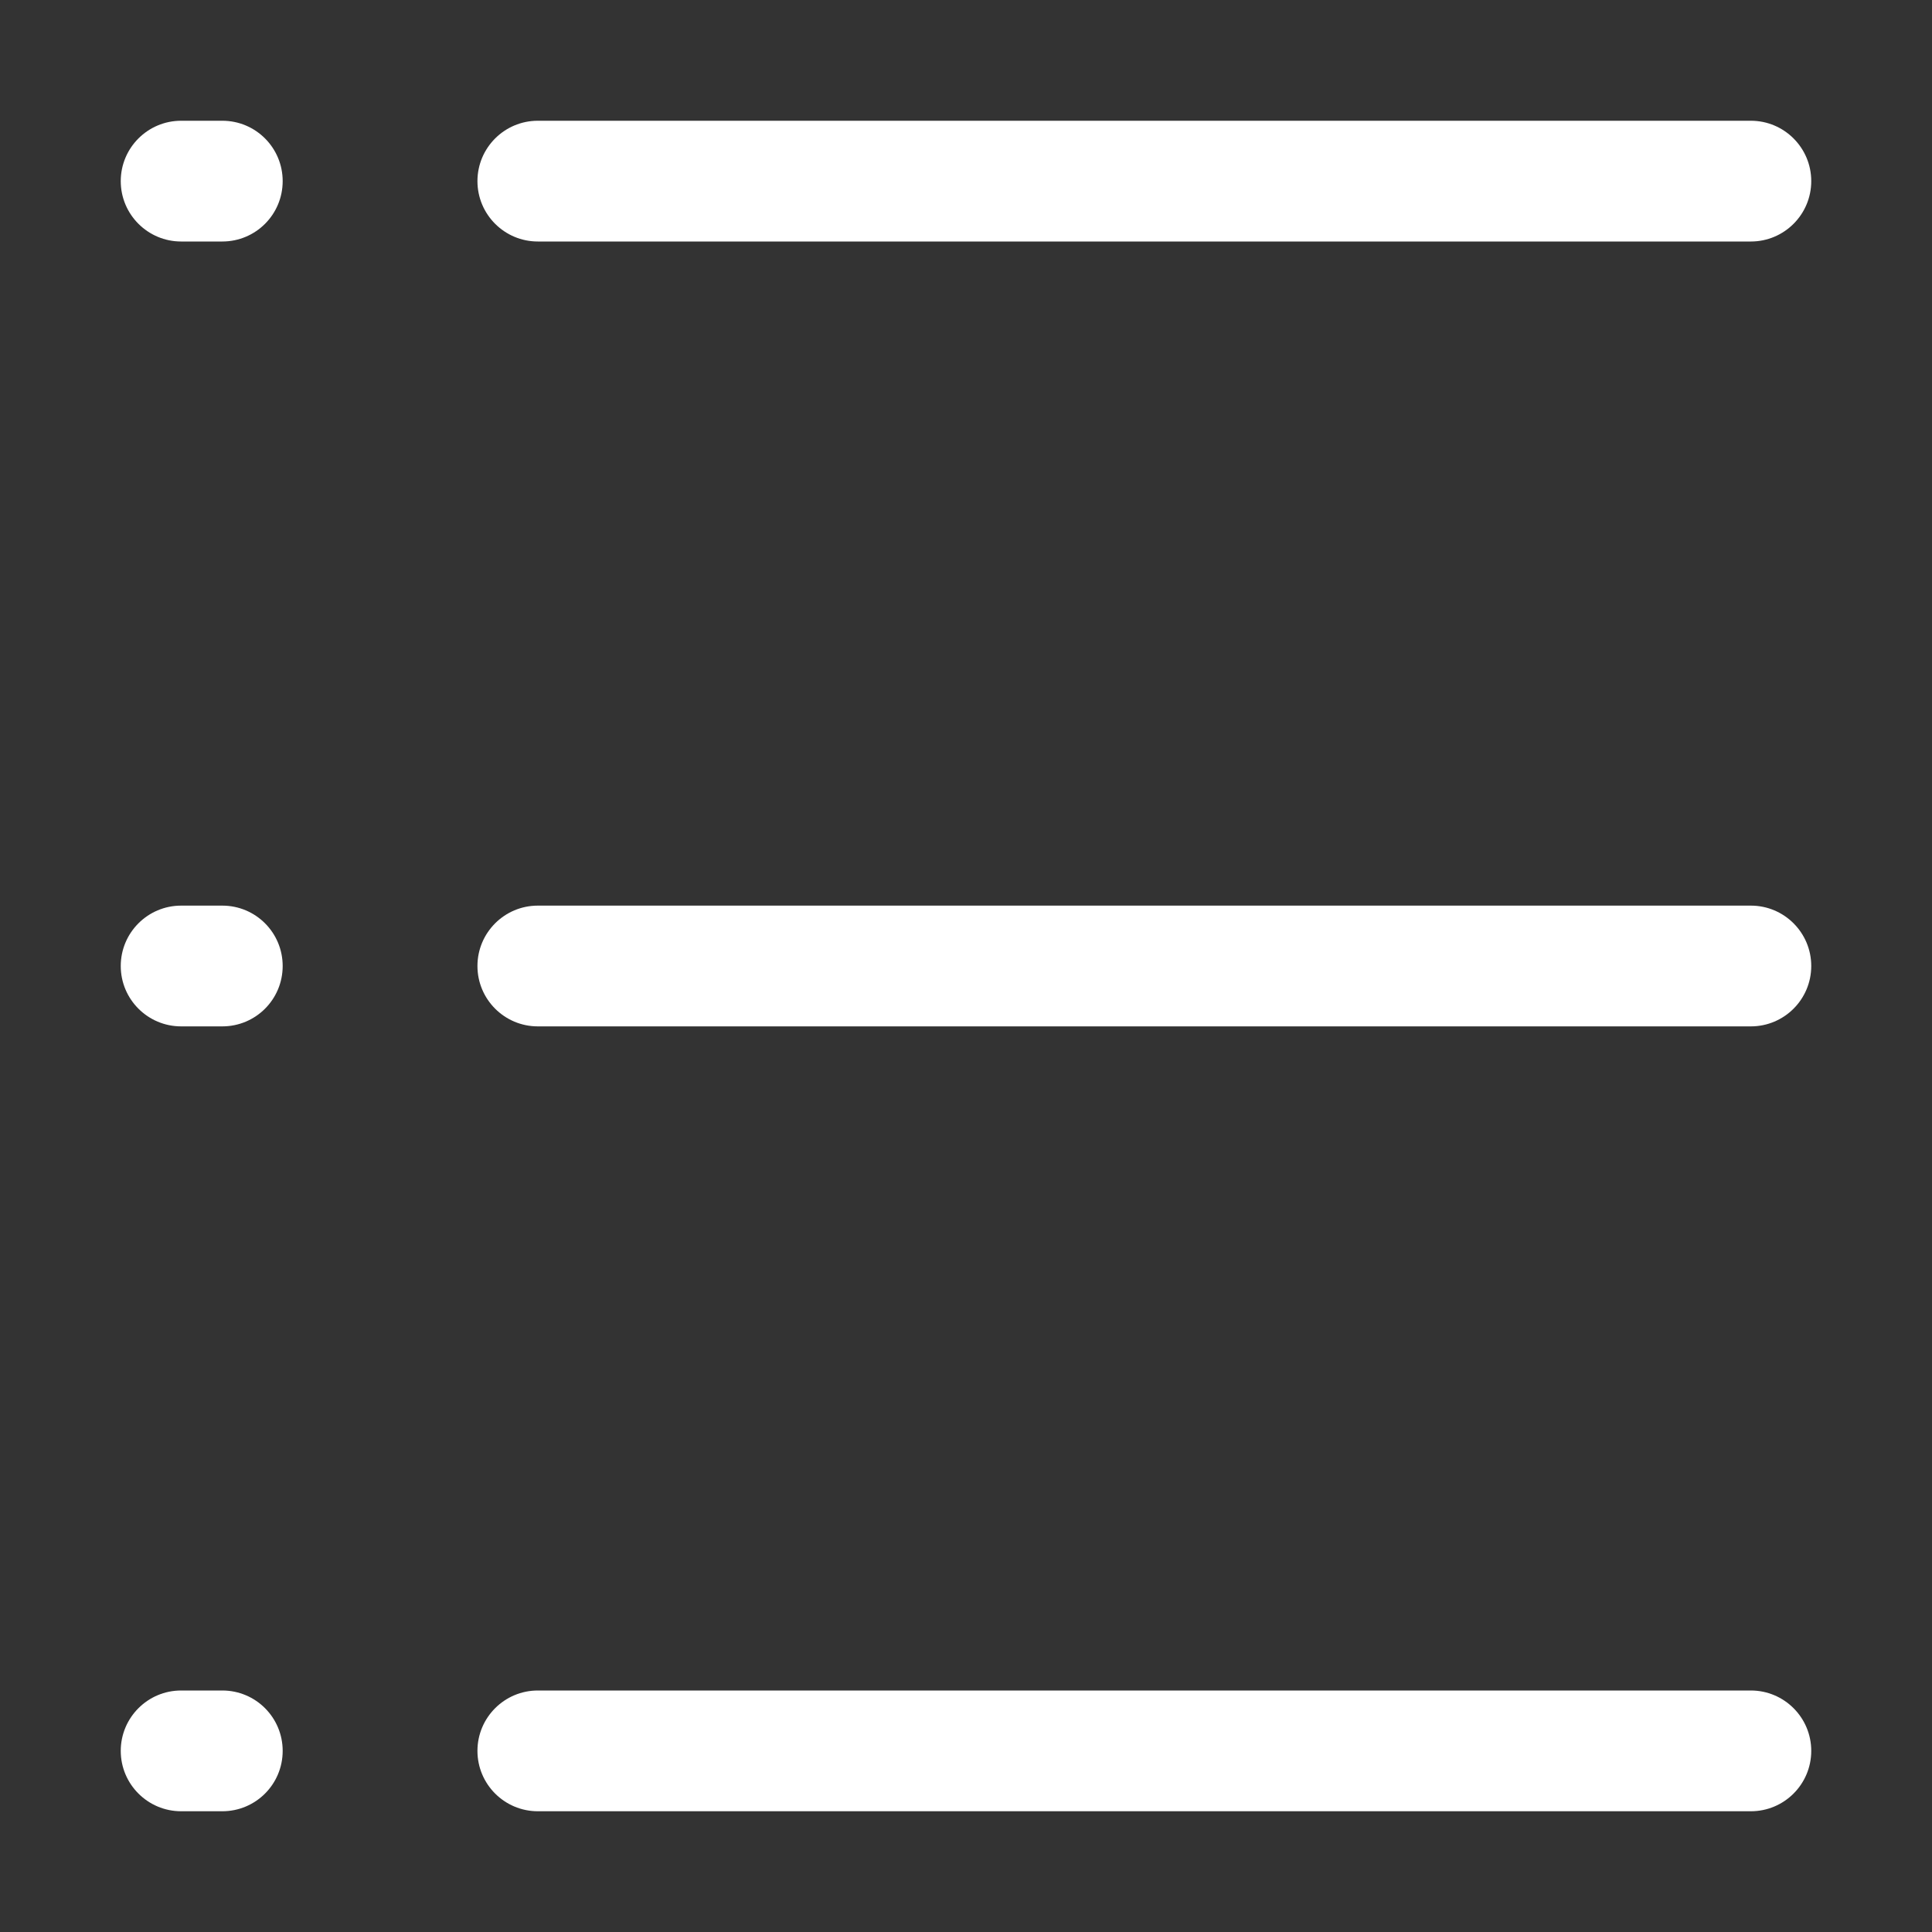 <svg width="16" height="16" viewBox="0 0 16 16" fill="none" xmlns="http://www.w3.org/2000/svg">
<rect x="0" y="0" width="16" height="16" fill="#333333" stroke="none"/>
<path d="M1.841 1H1.5C1.224 1 1 1.224 1 1.5C1 1.776 1.224 2 1.5 2H1.841C2.118 2 2.341 1.776 2.341 1.5C2.341 1.224 2.118 1 1.841 1Z" fill="white"/>
<path d="M4.454 2H14.5C14.776 2 15 1.776 15 1.5C15 1.224 14.776 1 14.5 1H4.454C4.178 1 3.954 1.224 3.954 1.5C3.954 1.776 4.178 2 4.454 2Z" fill="white"/>
<path d="M1.841 7.5H1.5C1.224 7.5 1 7.724 1 8C1 8.276 1.224 8.5 1.5 8.5H1.841C2.118 8.5 2.341 8.276 2.341 8C2.341 7.724 2.118 7.5 1.841 7.5Z" fill="white"/>
<path d="M14.5 7.5H4.454C4.178 7.5 3.954 7.724 3.954 8C3.954 8.276 4.178 8.5 4.454 8.5H14.5C14.776 8.5 15 8.276 15 8C15 7.724 14.776 7.5 14.5 7.5Z" fill="white"/>
<path d="M1.841 14H1.5C1.224 14 1 14.224 1 14.5C1 14.776 1.224 15 1.5 15H1.841C2.118 15 2.341 14.776 2.341 14.5C2.341 14.224 2.118 14 1.841 14Z" fill="white"/>
<path d="M14.5 14H4.454C4.178 14 3.954 14.224 3.954 14.5C3.954 14.776 4.178 15 4.454 15H14.5C14.776 15 15 14.776 15 14.5C15 14.224 14.776 14 14.5 14Z" fill="white"/>
</svg>
